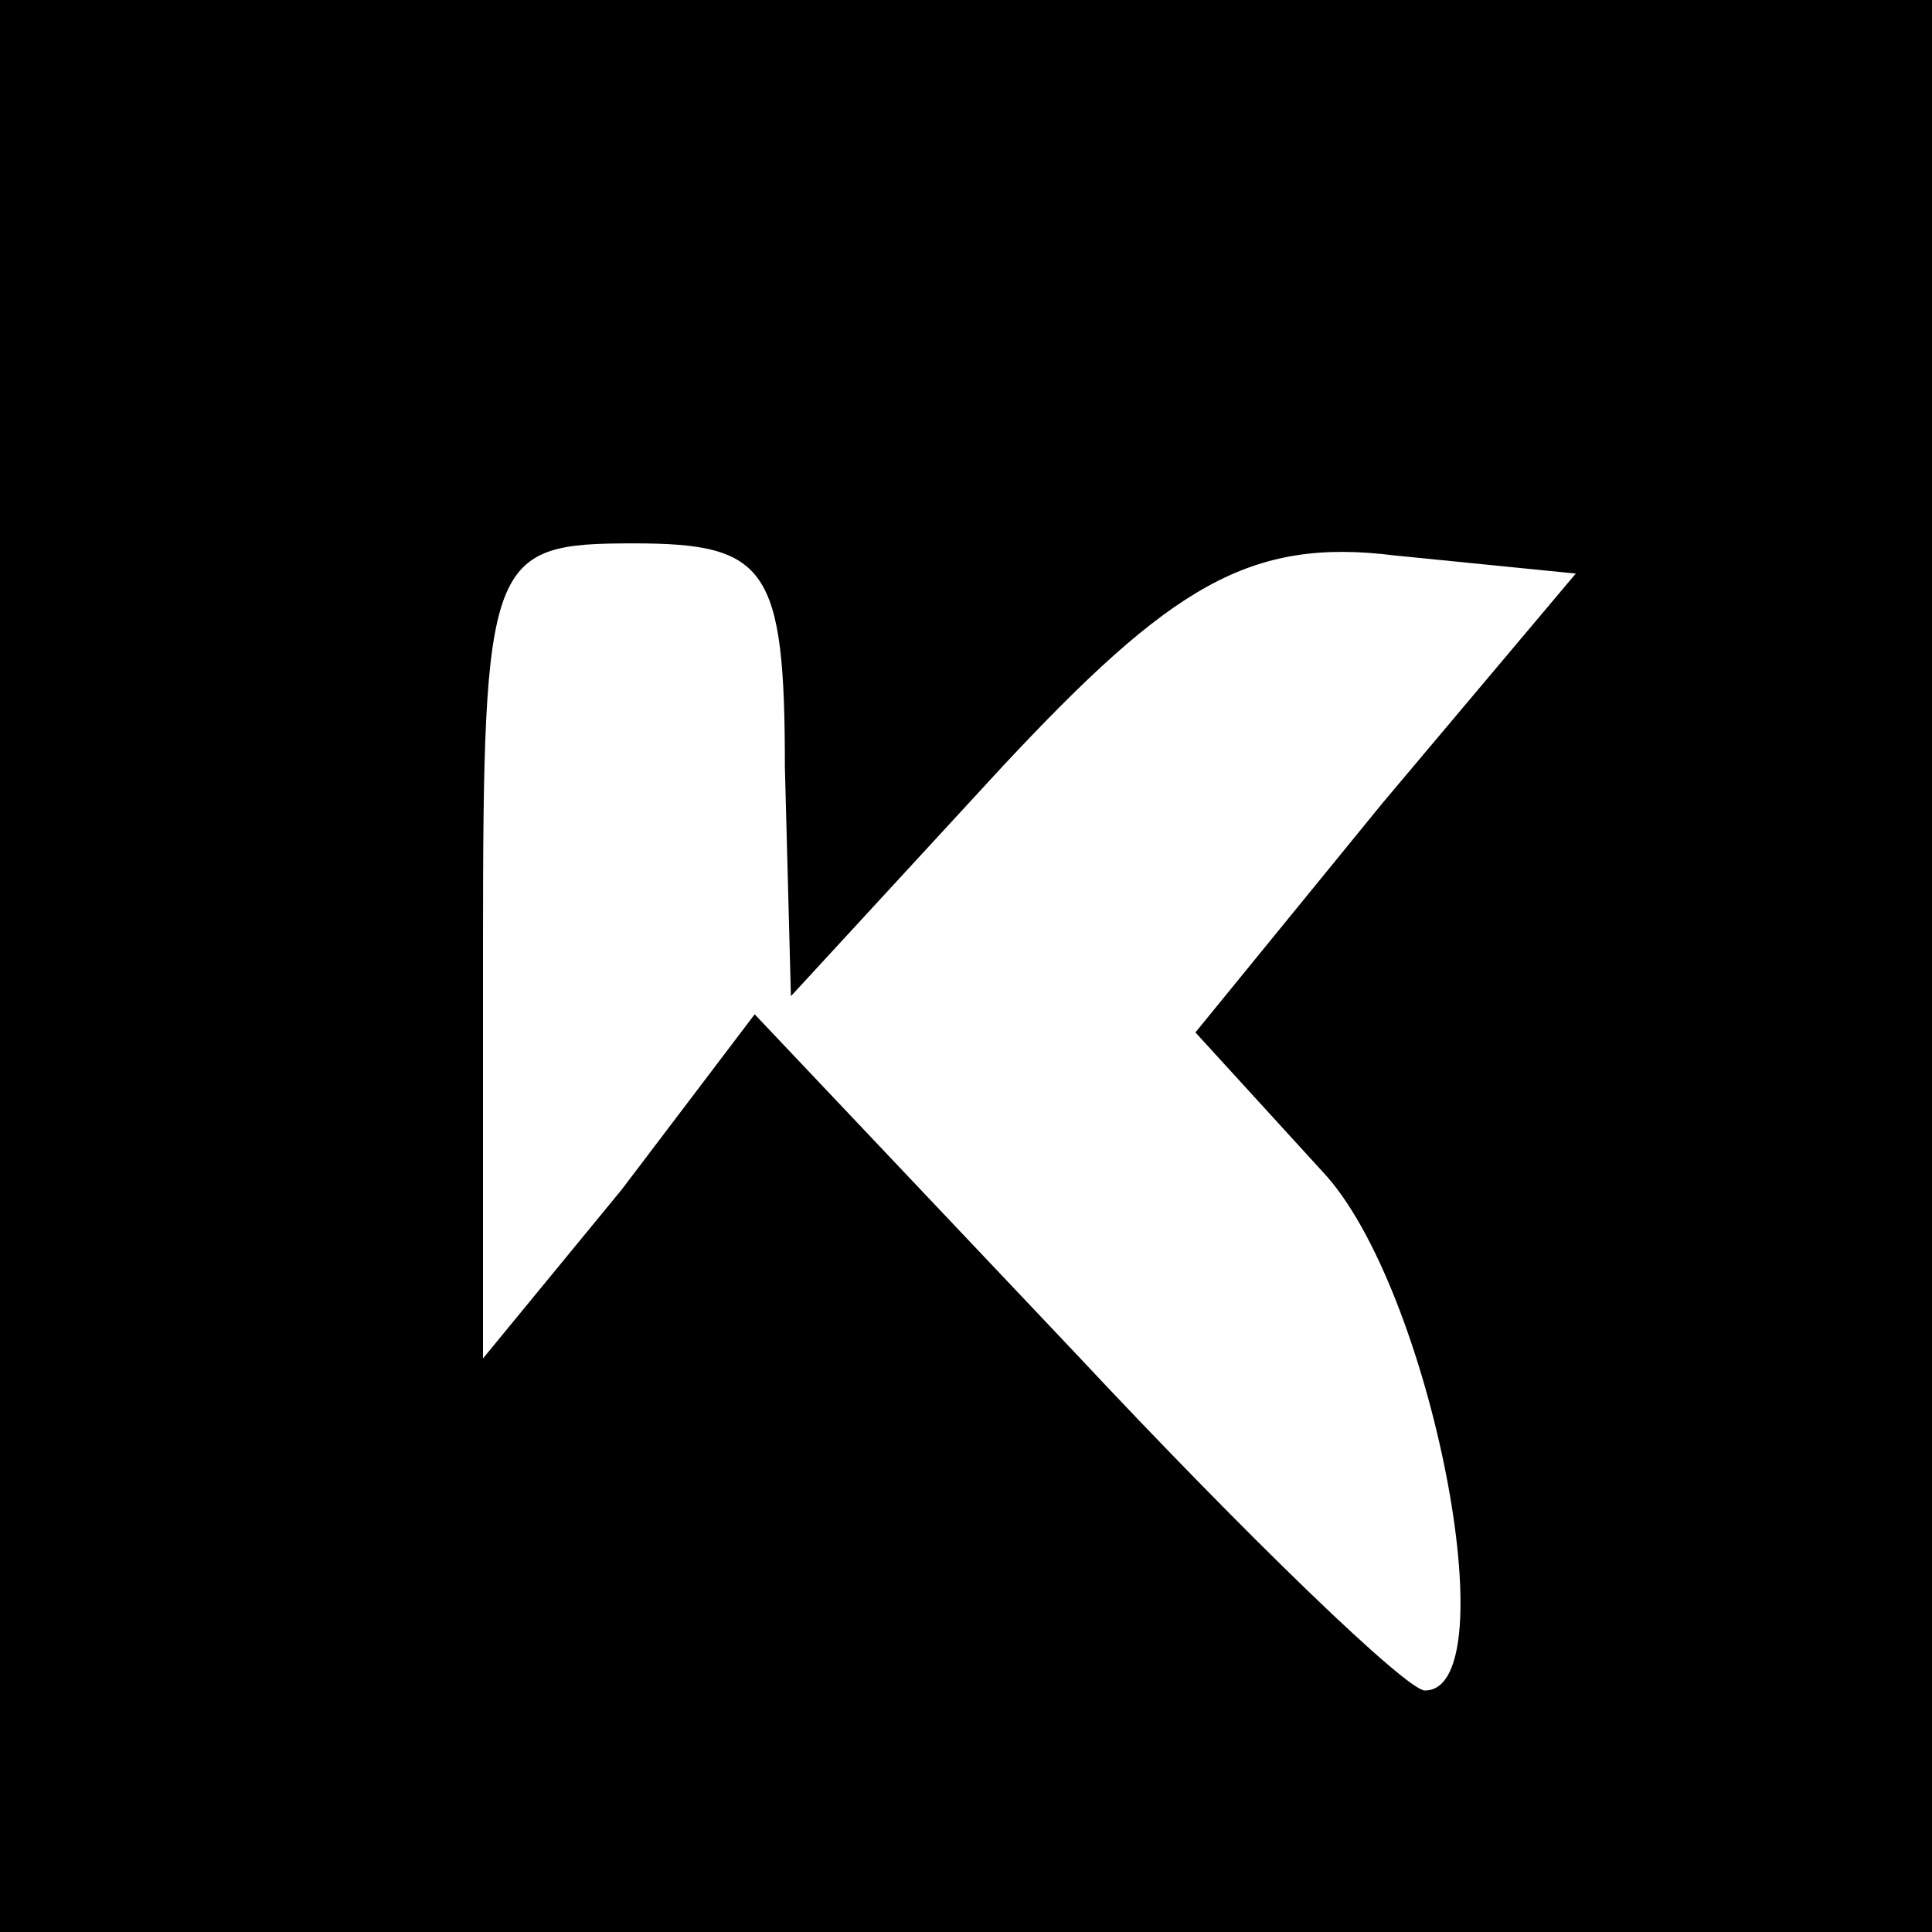 <?xml version="1.0" encoding="UTF-8" standalone="no"?> <svg xmlns="http://www.w3.org/2000/svg" version="1.0" width="32pt" height="32pt" viewBox="0 0 32 32" preserveAspectRatio="xMidYMid meet"><g transform="translate(0,32) scale(0.1,-0.1)" fill="#000000" stroke="none"><path d="M0 160 l0 -160 160 0 160 0 0 160 0 160 -160 0 -160 0 0 -160z m130 33 l1 -38 35 38 c28 30 41 38 65 35 l30 -3 -32 -38 -31 -38 21 -23 c18 -19 31 -86 17 -86 -3 0 -29 25 -58 56 l-53 56 -22 -29 -23 -28 0 68 c0 65 1 67 25 67 22 0 25 -4 25 -37z"></path></g></svg> 